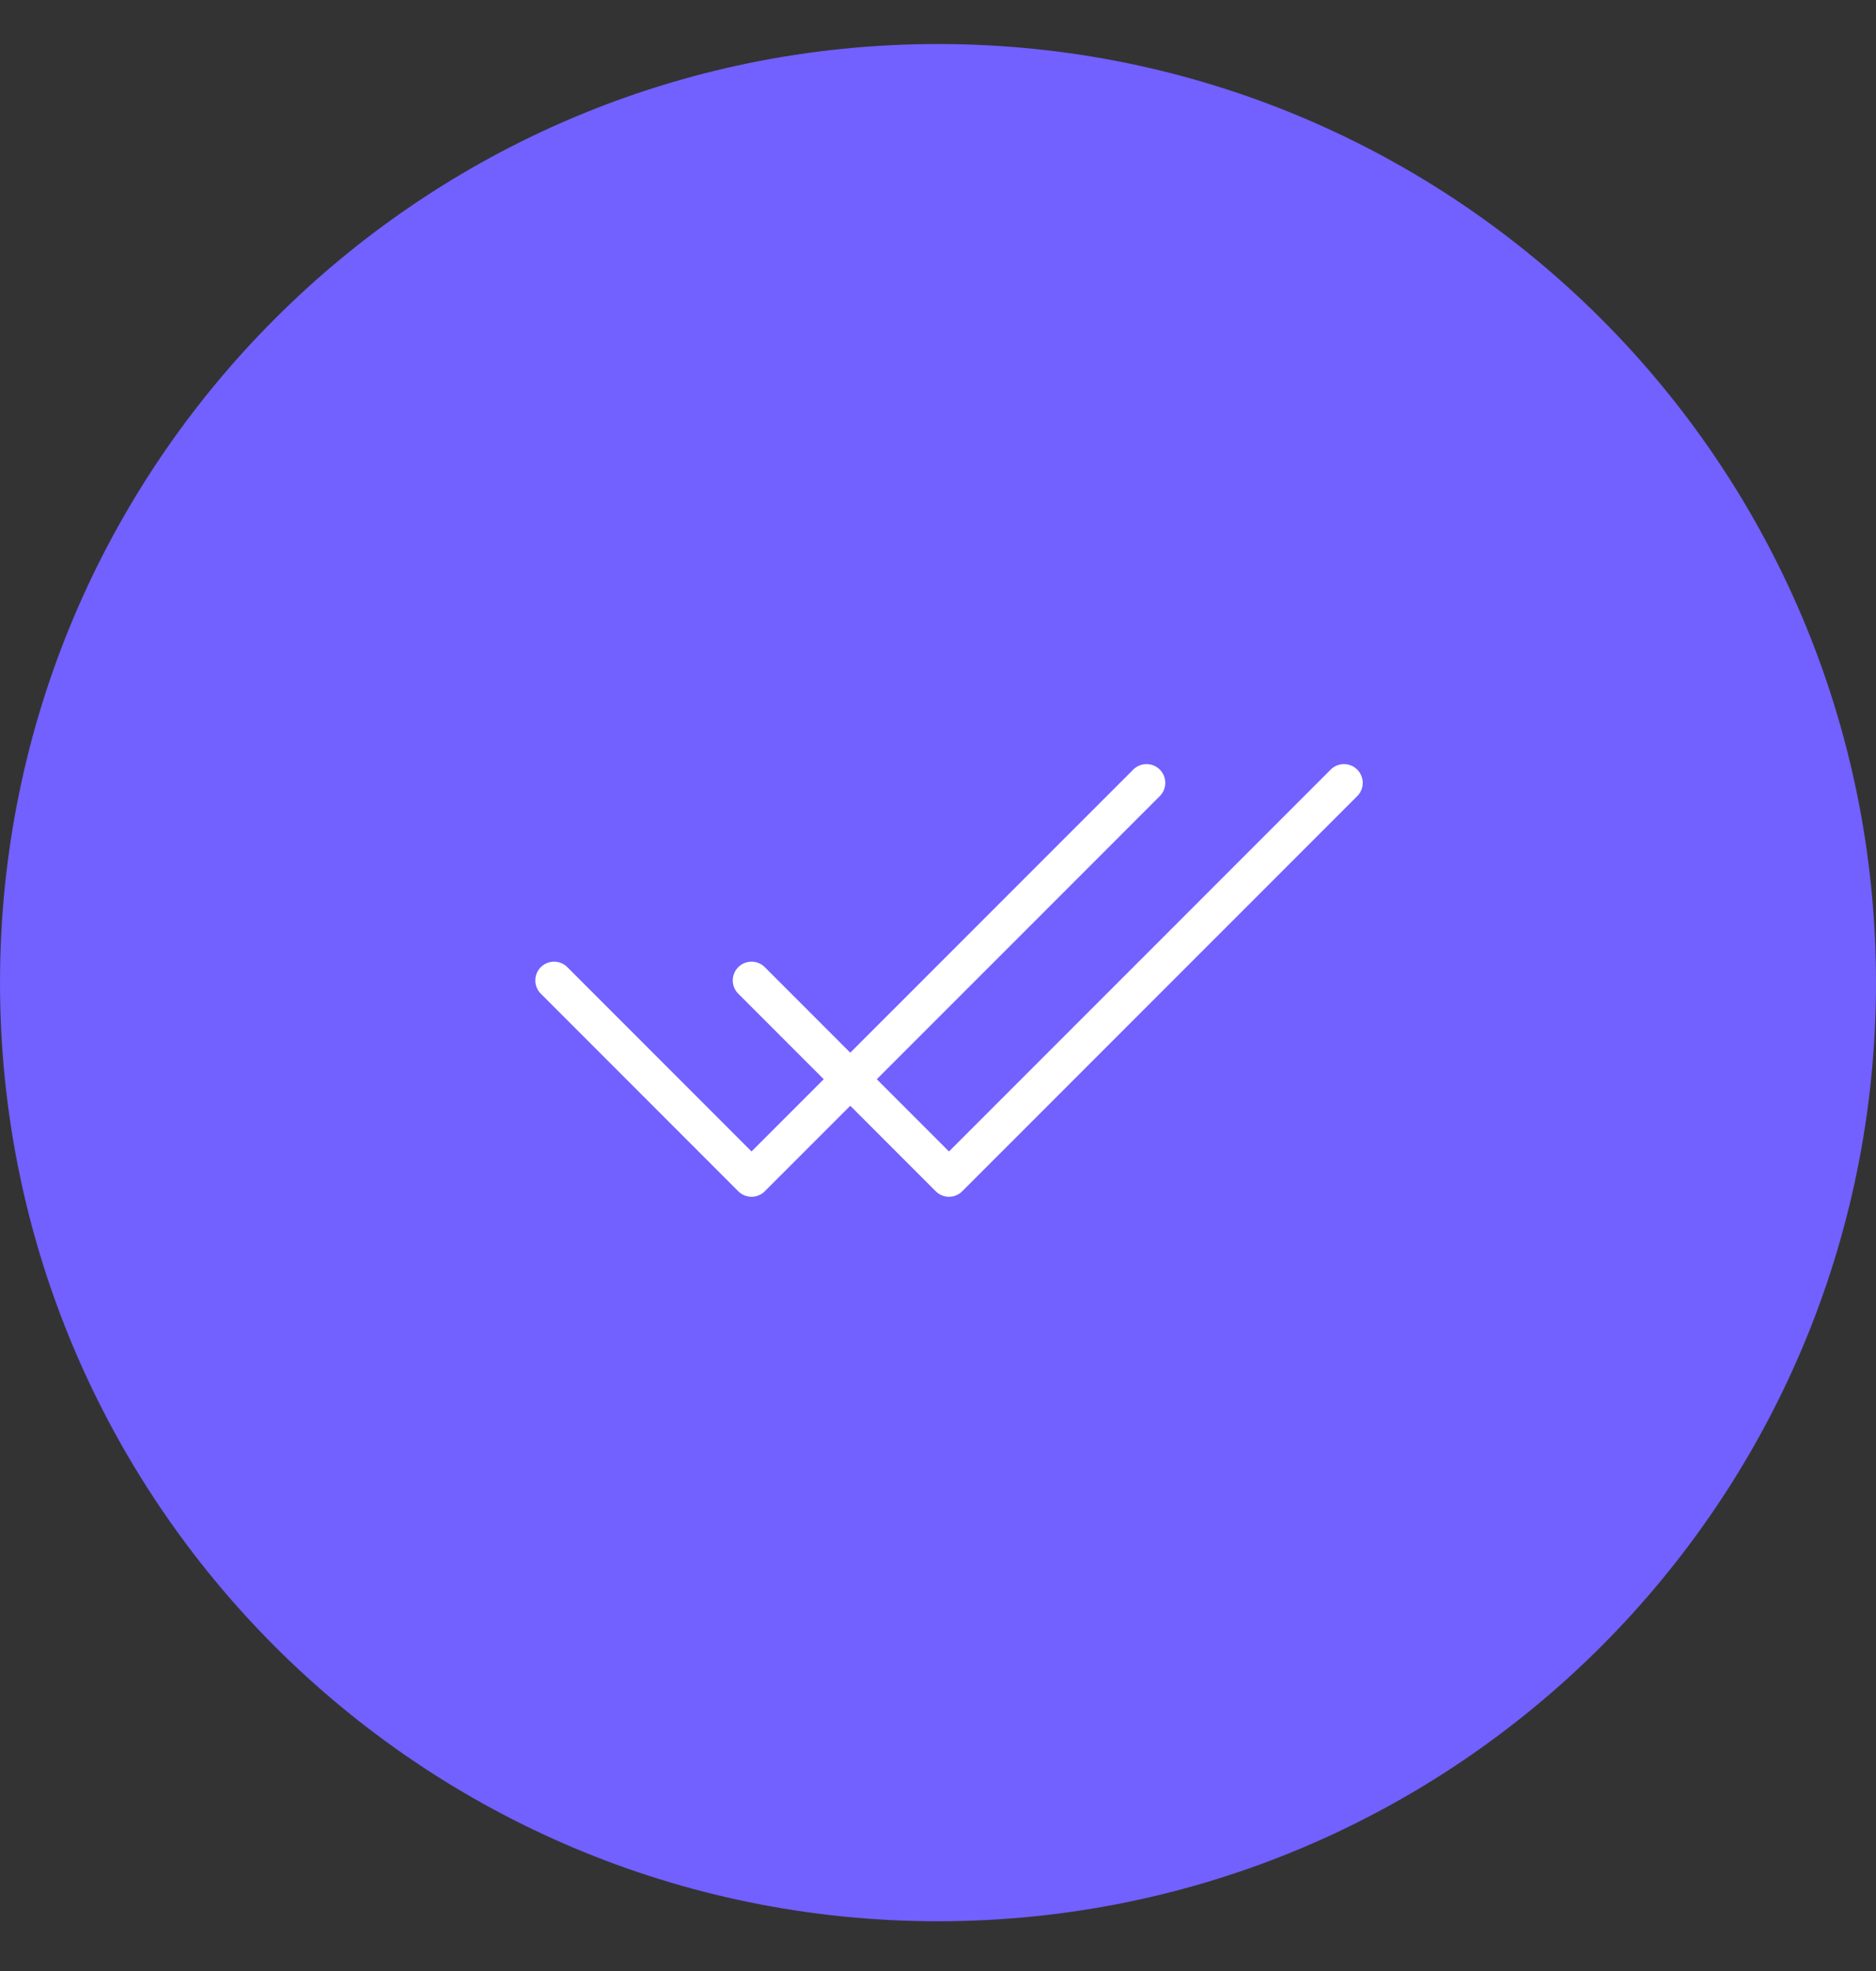 <svg width="20" height="21" viewBox="0 0 20 21" fill="none" xmlns="http://www.w3.org/2000/svg">
												<rect x="0" y="0" width="20" height="21" fill="#333333" stroke="none"/>
												<g clip-path="url(#clip0_536_9229)">
													<path d="M10 19.97C15.247 19.97 19.5 15.716 19.5 10.47C19.5 5.223 15.247 0.969 10 0.969C4.753 0.969 0.5 5.223 0.5 10.47C0.5 15.716 4.753 19.97 10 19.97Z" fill="#7260FF" stroke="#7260FF" stroke-linecap="round" stroke-linejoin="round"></path>
													<path d="M5.907 10.446L8.012 12.551L12.223 8.341" stroke="white" stroke-width="0.4" stroke-linecap="round" stroke-linejoin="round"></path>
													<path d="M8.012 10.446L10.117 12.551L14.328 8.341" stroke="white" stroke-width="0.4" stroke-linecap="round" stroke-linejoin="round"></path>
												</g>
												<defs>
													<clipPath id="clip0_536_9229">
														<rect width="20" height="20" fill="white" transform="translate(0 0.469)"></rect>
													</clipPath>
												</defs>
											</svg>
